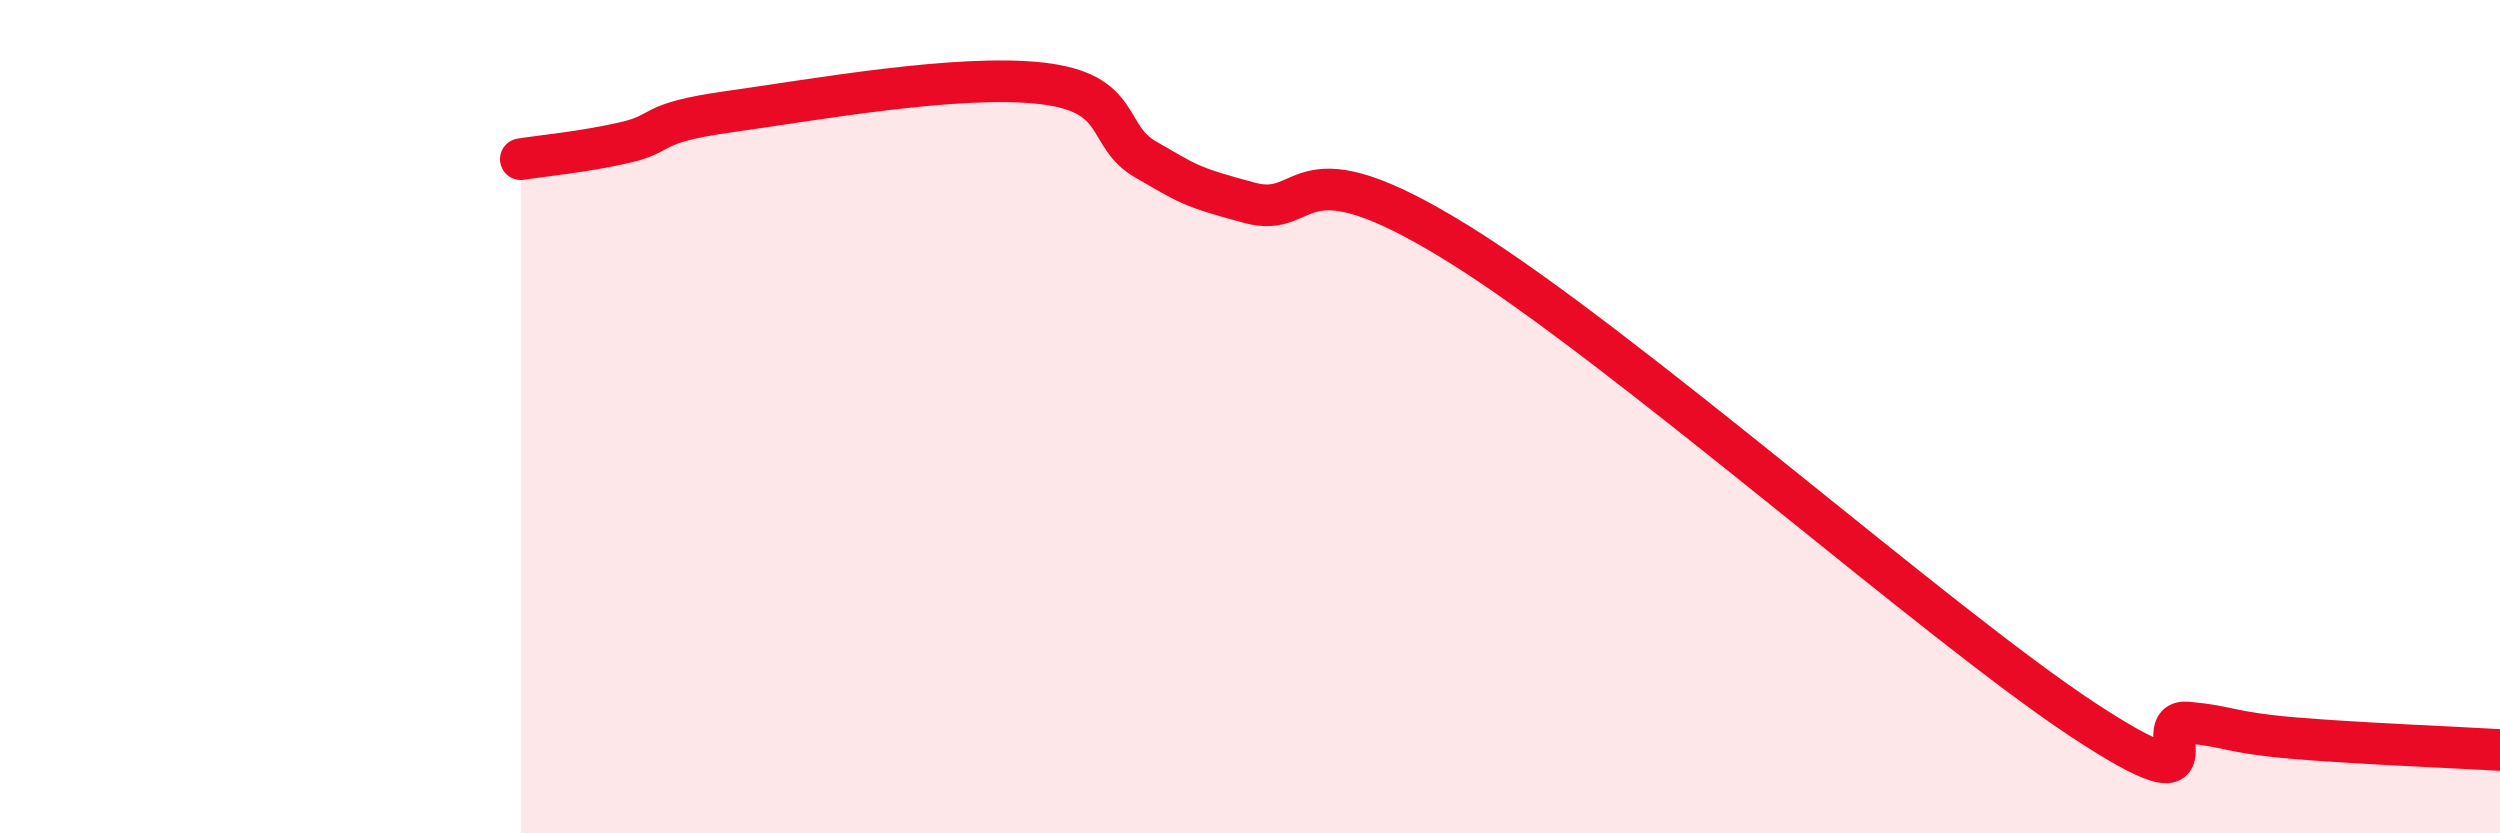 
    <svg width="60" height="20" viewBox="0 0 60 20" xmlns="http://www.w3.org/2000/svg">
      <path
        d="M 12.5,3.82 C 13,3.74 14,3.65 15,3.42 C 16,3.19 15.5,2.96 17.5,2.68 C 19.5,2.4 23,1.77 25,2 C 27,2.23 26.5,3.26 27.5,3.83 C 28.5,4.4 28.5,4.47 30,4.87 C 31.5,5.27 31,3.37 35,5.85 C 39,8.33 46.5,14.98 50,17.28 C 53.5,19.58 51.5,17.25 52.5,17.34 C 53.5,17.43 53.5,17.58 55,17.71 C 56.5,17.84 59,17.94 60,18L60 20L12.5 20Z"
        fill="#EB0A25"
        opacity="0.1"
        stroke-linecap="round"
        stroke-linejoin="round"
      />
      <path
        d="M 12.5,3.82 C 13,3.74 14,3.65 15,3.42 C 16,3.19 15.5,2.96 17.5,2.68 C 19.5,2.4 23,1.77 25,2 C 27,2.23 26.5,3.26 27.5,3.83 C 28.5,4.4 28.5,4.47 30,4.87 C 31.5,5.27 31,3.37 35,5.85 C 39,8.33 46.5,14.98 50,17.28 C 53.5,19.58 51.5,17.25 52.5,17.34 C 53.5,17.43 53.5,17.58 55,17.71 C 56.5,17.84 59,17.94 60,18"
        stroke="#EB0A25"
        stroke-width="1"
        fill="none"
        stroke-linecap="round"
        stroke-linejoin="round"
      />
    </svg>
  